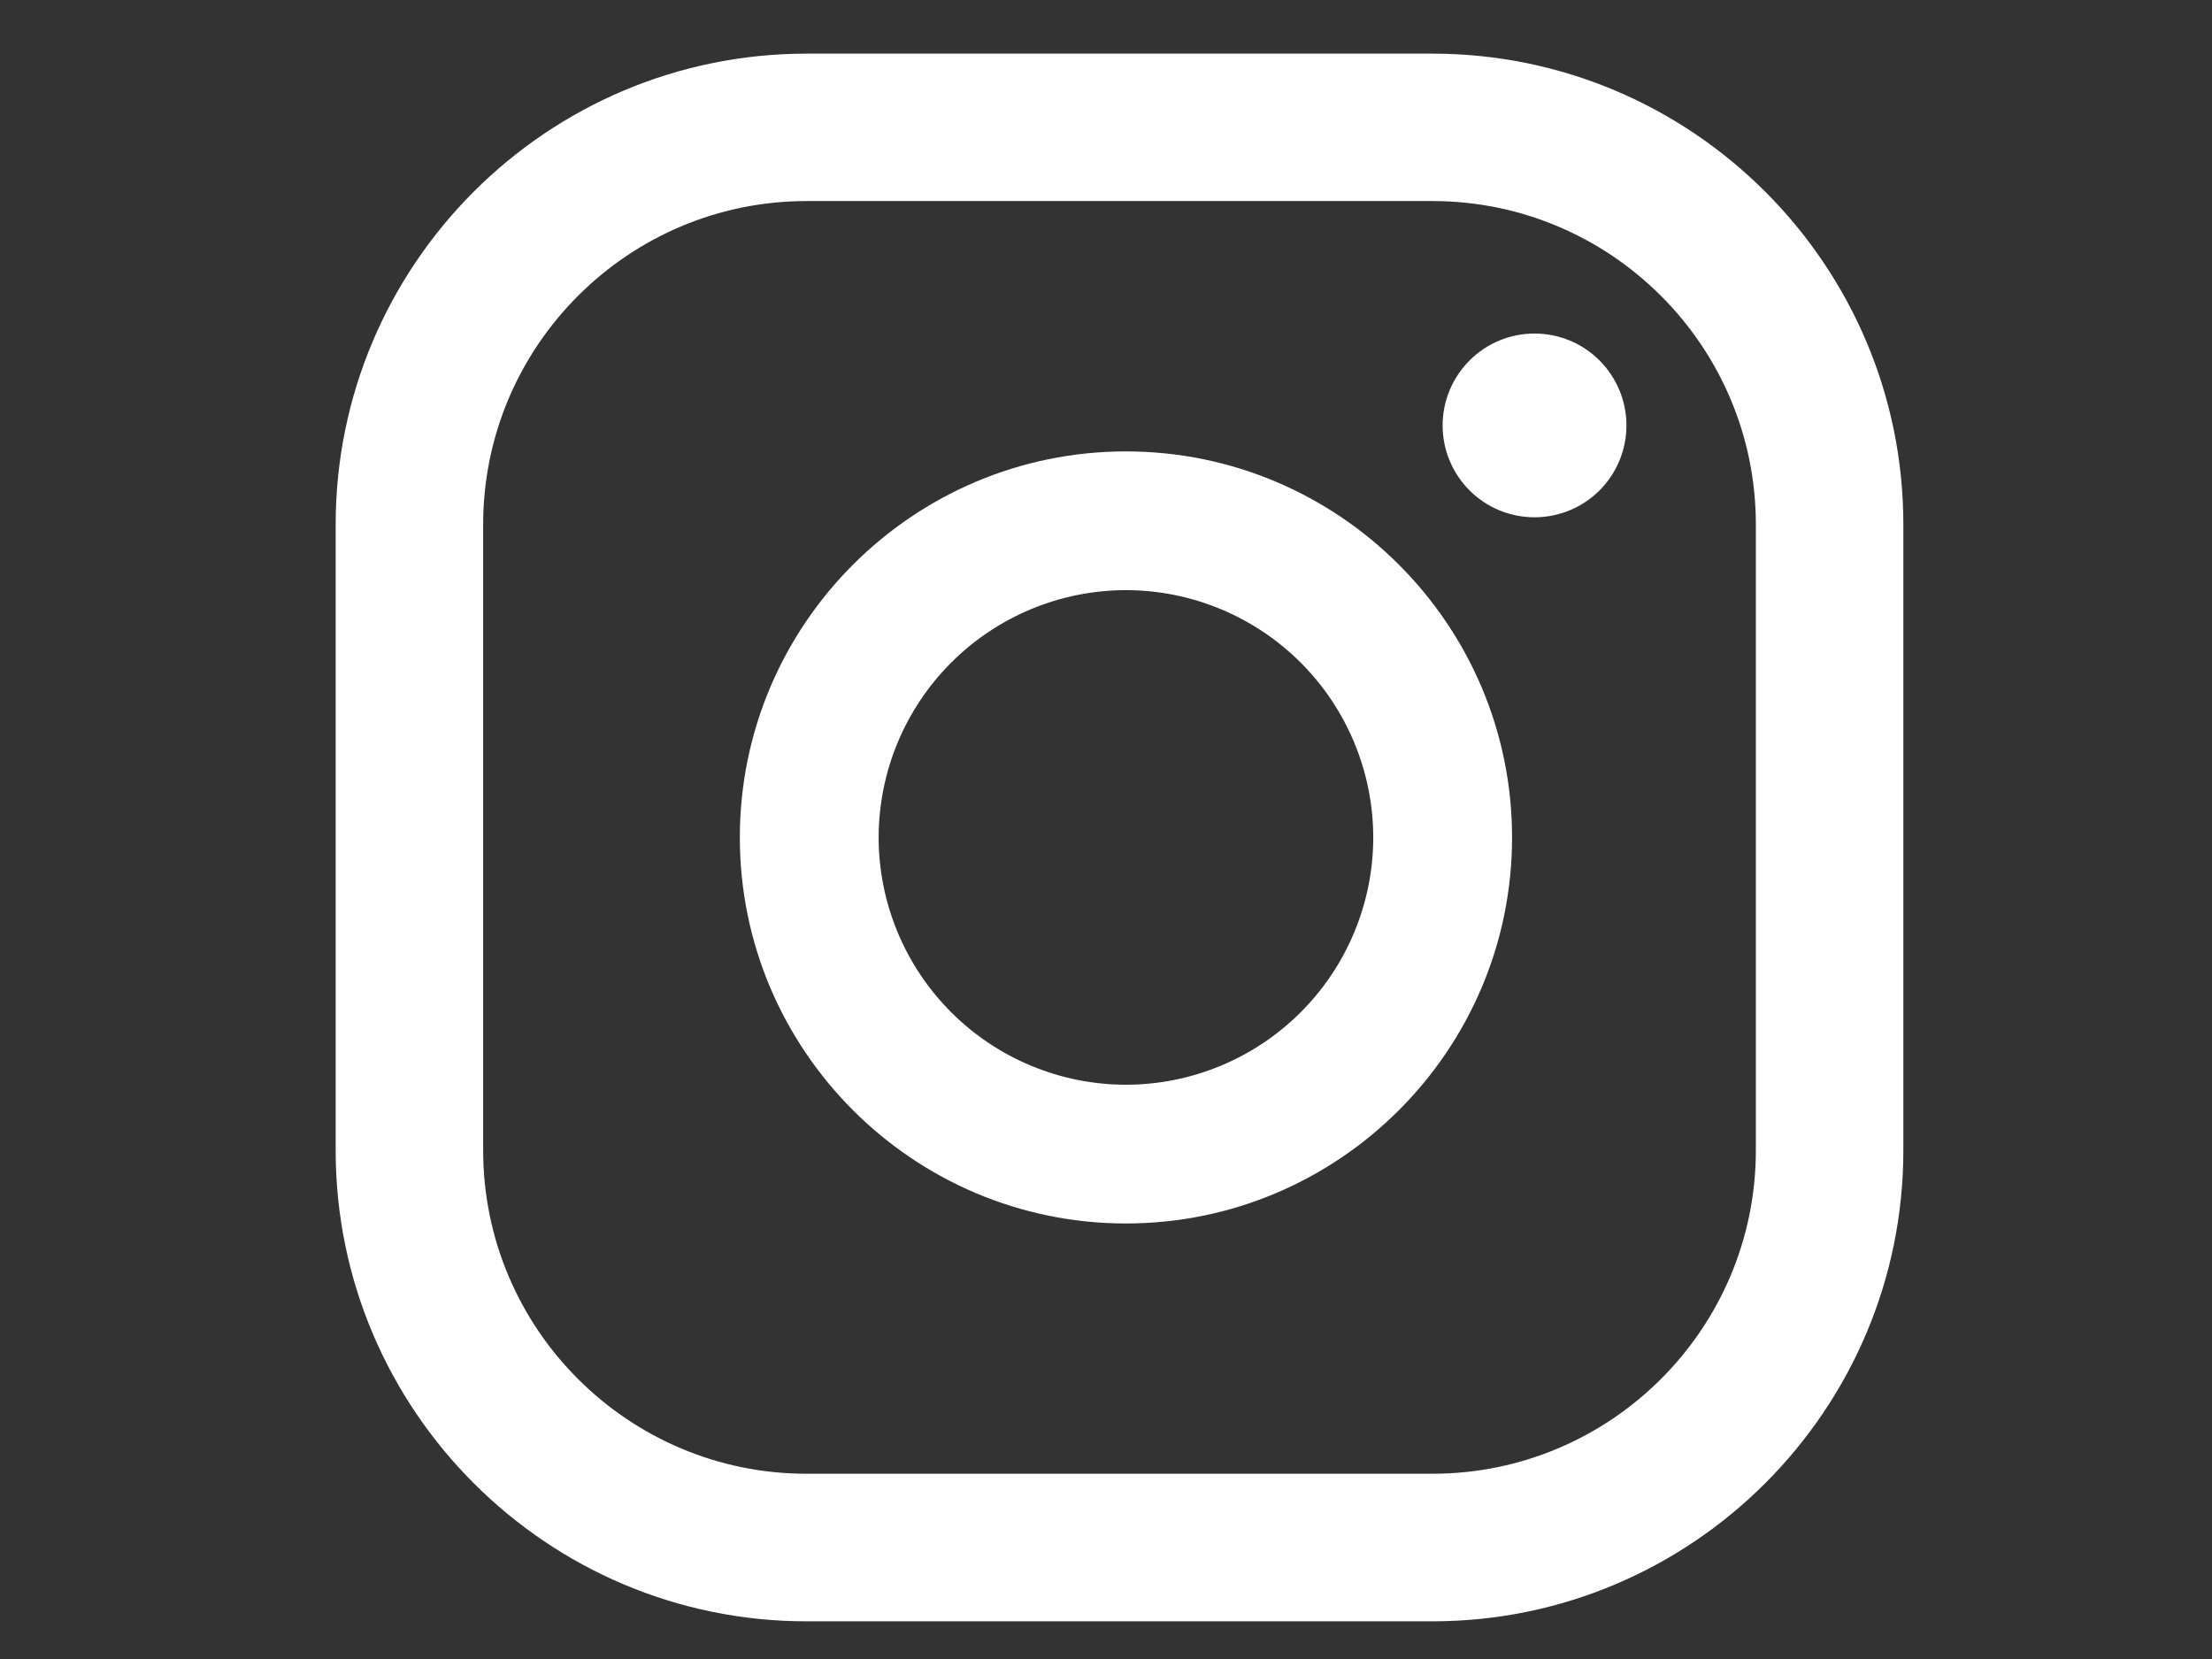 <svg width="28" height="21" viewBox="0 0 28 21" fill="none" xmlns="http://www.w3.org/2000/svg">
<rect x="0" y="0" width="28" height="21" fill="#333333" stroke="none"/>
<g clip-path="url(#clip0_32_1331)">
<path fill-rule="evenodd" clip-rule="evenodd" d="M14.252 13.731C13.422 13.73 12.627 13.4 12.04 12.813C11.453 12.226 11.123 11.431 11.122 10.601C11.123 9.771 11.453 8.975 12.04 8.388C12.627 7.801 13.422 7.471 14.252 7.47C15.082 7.471 15.878 7.801 16.465 8.388C17.052 8.975 17.382 9.771 17.383 10.601C17.382 11.431 17.052 12.226 16.465 12.813C15.878 13.4 15.082 13.73 14.252 13.731ZM14.252 5.714C11.558 5.714 9.365 7.906 9.365 10.601C9.365 13.295 11.558 15.487 14.252 15.487C16.947 15.487 19.14 13.295 19.14 10.601C19.14 7.906 16.947 5.714 14.252 5.714Z" fill="white"/>
<path fill-rule="evenodd" clip-rule="evenodd" d="M10.21 2.545C7.952 2.545 6.116 4.381 6.116 6.639V14.562C6.116 16.82 7.952 18.655 10.21 18.655H18.132C20.389 18.655 22.226 16.82 22.226 14.562V6.639C22.226 4.381 20.389 2.545 18.132 2.545H10.21ZM18.132 20.523H10.21C6.923 20.523 4.249 17.849 4.249 14.562V6.639C4.249 3.352 6.923 0.679 10.21 0.679H18.132C21.418 0.679 24.093 3.352 24.093 6.639V14.562C24.093 17.849 21.418 20.523 18.132 20.523Z" fill="white"/>
<path fill-rule="evenodd" clip-rule="evenodd" d="M18.261 5.385C18.261 5.694 18.384 5.99 18.602 6.208C18.82 6.426 19.116 6.548 19.424 6.548C19.733 6.548 20.029 6.426 20.247 6.208C20.465 5.99 20.588 5.694 20.588 5.385C20.588 5.077 20.465 4.781 20.247 4.563C20.029 4.344 19.733 4.222 19.424 4.222C19.116 4.222 18.82 4.344 18.602 4.563C18.384 4.781 18.261 5.077 18.261 5.385Z" fill="white"/>
</g>
<defs>
<clipPath id="clip0_32_1331">
<rect width="27" height="20" fill="white" transform="translate(0.78 0.522)"/>
</clipPath>
</defs>
</svg>
